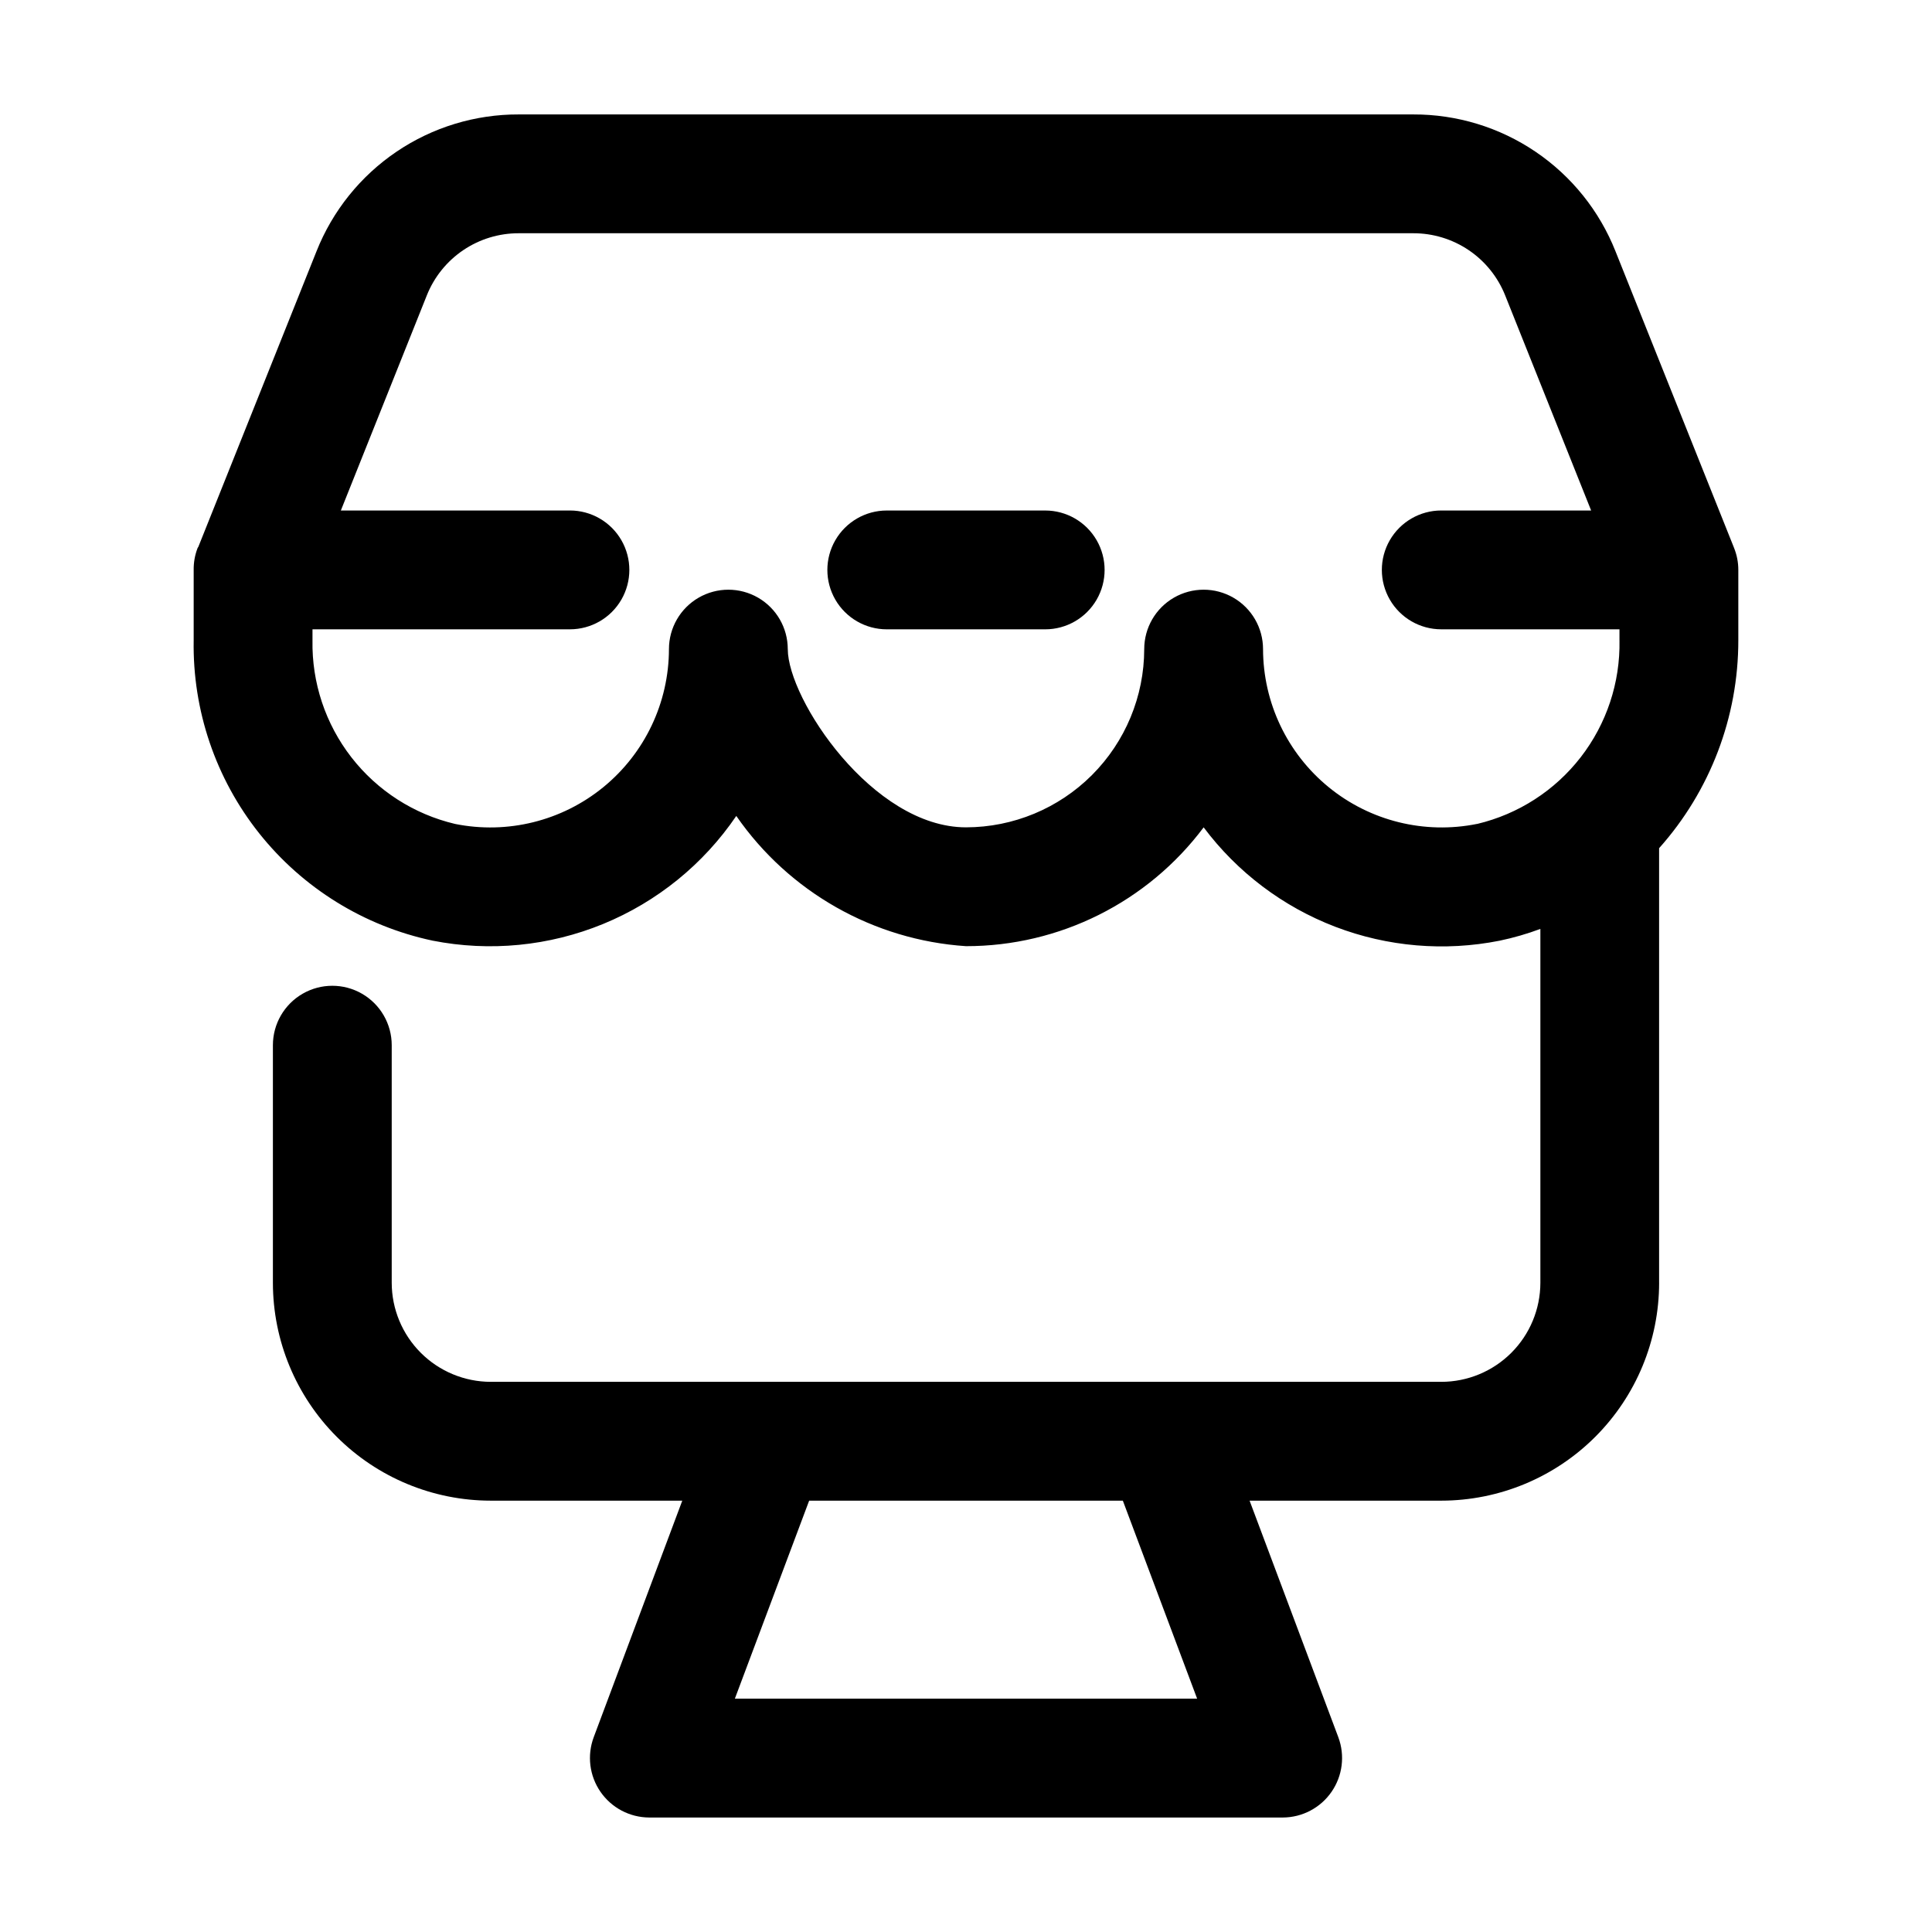 <?xml version="1.0" encoding="UTF-8"?>
<!-- Uploaded to: ICON Repo, www.svgrepo.com, Generator: ICON Repo Mixer Tools -->
<svg fill="#000000" width="800px" height="800px" version="1.1" viewBox="144 144 512 512" xmlns="http://www.w3.org/2000/svg">
 <g>
  <path d="m583.68 483.96v-115.18c13.531-15.156 21.004-34.766 20.992-55.086v-18.66c0.004-2-0.383-3.984-1.133-5.836l-0.105-0.273-31.301-78.301c-4.254-10.738-11.645-19.945-21.207-26.418-9.562-6.477-20.855-9.918-32.406-9.879h-237.04c-11.547-0.039-22.84 3.402-32.406 9.879-9.562 6.473-16.953 15.68-21.207 26.418l-31.301 78.281-0.188 0.293c-0.723 1.859-1.078 3.84-1.051 5.836v18.66c-0.316 18.547 5.82 36.629 17.367 51.148 11.547 14.516 27.781 24.57 45.926 28.434 15.18 2.996 30.906 1.457 45.219-4.418 14.316-5.875 26.586-15.828 35.285-28.625 13.977 20.18 36.387 32.887 60.879 34.512 24.781 0.016 48.117-11.656 62.977-31.488 8.906 11.895 20.996 21.027 34.875 26.344 13.879 5.312 28.977 6.594 43.551 3.695 3.676-0.766 7.289-1.812 10.809-3.125v93.789c-0.012 6.961-2.781 13.633-7.703 18.551-4.926 4.922-11.598 7.688-18.559 7.691h-251.9c-6.957-0.012-13.625-2.781-18.543-7.699-4.918-4.918-7.688-11.586-7.699-18.543v-62.973c0-5.625-3-10.824-7.871-13.637s-10.871-2.812-15.742 0-7.875 8.012-7.875 13.637v62.977-0.004c0.012 15.309 6.098 29.984 16.922 40.809 10.824 10.824 25.5 16.91 40.809 16.922h50.758l-23.469 62.684c-1.805 4.828-1.137 10.234 1.793 14.477 2.93 4.242 7.746 6.785 12.902 6.809h167.94-0.004c5.156-0.023 9.977-2.566 12.902-6.809 2.93-4.242 3.598-9.648 1.793-14.477l-23.512-62.684h50.801c15.309-0.012 29.984-6.098 40.809-16.922 10.824-10.824 16.91-25.5 16.922-40.809zm-48.281-121.61c-13.902 2.797-28.324-0.781-39.301-9.754-10.977-8.973-17.355-22.395-17.379-36.574 0-5.625-3-10.824-7.871-13.637s-10.875-2.812-15.746 0c-4.871 2.812-7.871 8.012-7.871 13.637-0.016 12.52-5 24.523-13.852 33.379-8.855 8.855-20.859 13.836-33.379 13.852-24.77 0-47.23-34.008-47.23-47.23h-0.004c0-5.625-3-10.824-7.871-13.637-4.871-2.812-10.871-2.812-15.746 0-4.871 2.812-7.871 8.012-7.871 13.637-0.023 14.18-6.398 27.602-17.379 36.574-10.977 8.973-25.398 12.551-39.297 9.754-10.91-2.574-20.609-8.805-27.484-17.66-6.875-8.852-10.512-19.793-10.305-31v-2.918h68.227c5.625 0 10.82-3 13.633-7.871s2.812-10.871 0-15.742c-2.812-4.871-8.008-7.875-13.633-7.875h-60.711l22.777-56.992c1.941-4.875 5.305-9.051 9.648-11.992 4.348-2.938 9.477-4.5 14.723-4.488h237.04c5.246-0.012 10.375 1.551 14.723 4.488 4.348 2.941 7.707 7.117 9.648 11.992l22.777 56.992h-39.719c-5.625 0-10.82 3.004-13.633 7.875-2.812 4.871-2.812 10.871 0 15.742s8.008 7.871 13.633 7.871h47.23v2.918h0.004c0.211 11.199-3.414 22.133-10.277 30.984-6.863 8.852-16.547 15.09-27.445 17.676zm-74.145 231.82h-122.51l19.691-52.48h83.129z"/>
  <path d="m420.99 279.29h-41.984c-5.625 0-10.824 3.004-13.637 7.875-2.812 4.871-2.812 10.871 0 15.742s8.012 7.871 13.637 7.871h41.984c5.625 0 10.82-3 13.633-7.871s2.812-10.871 0-15.742c-2.812-4.871-8.008-7.875-13.633-7.875z"/>
 </g>
</svg>